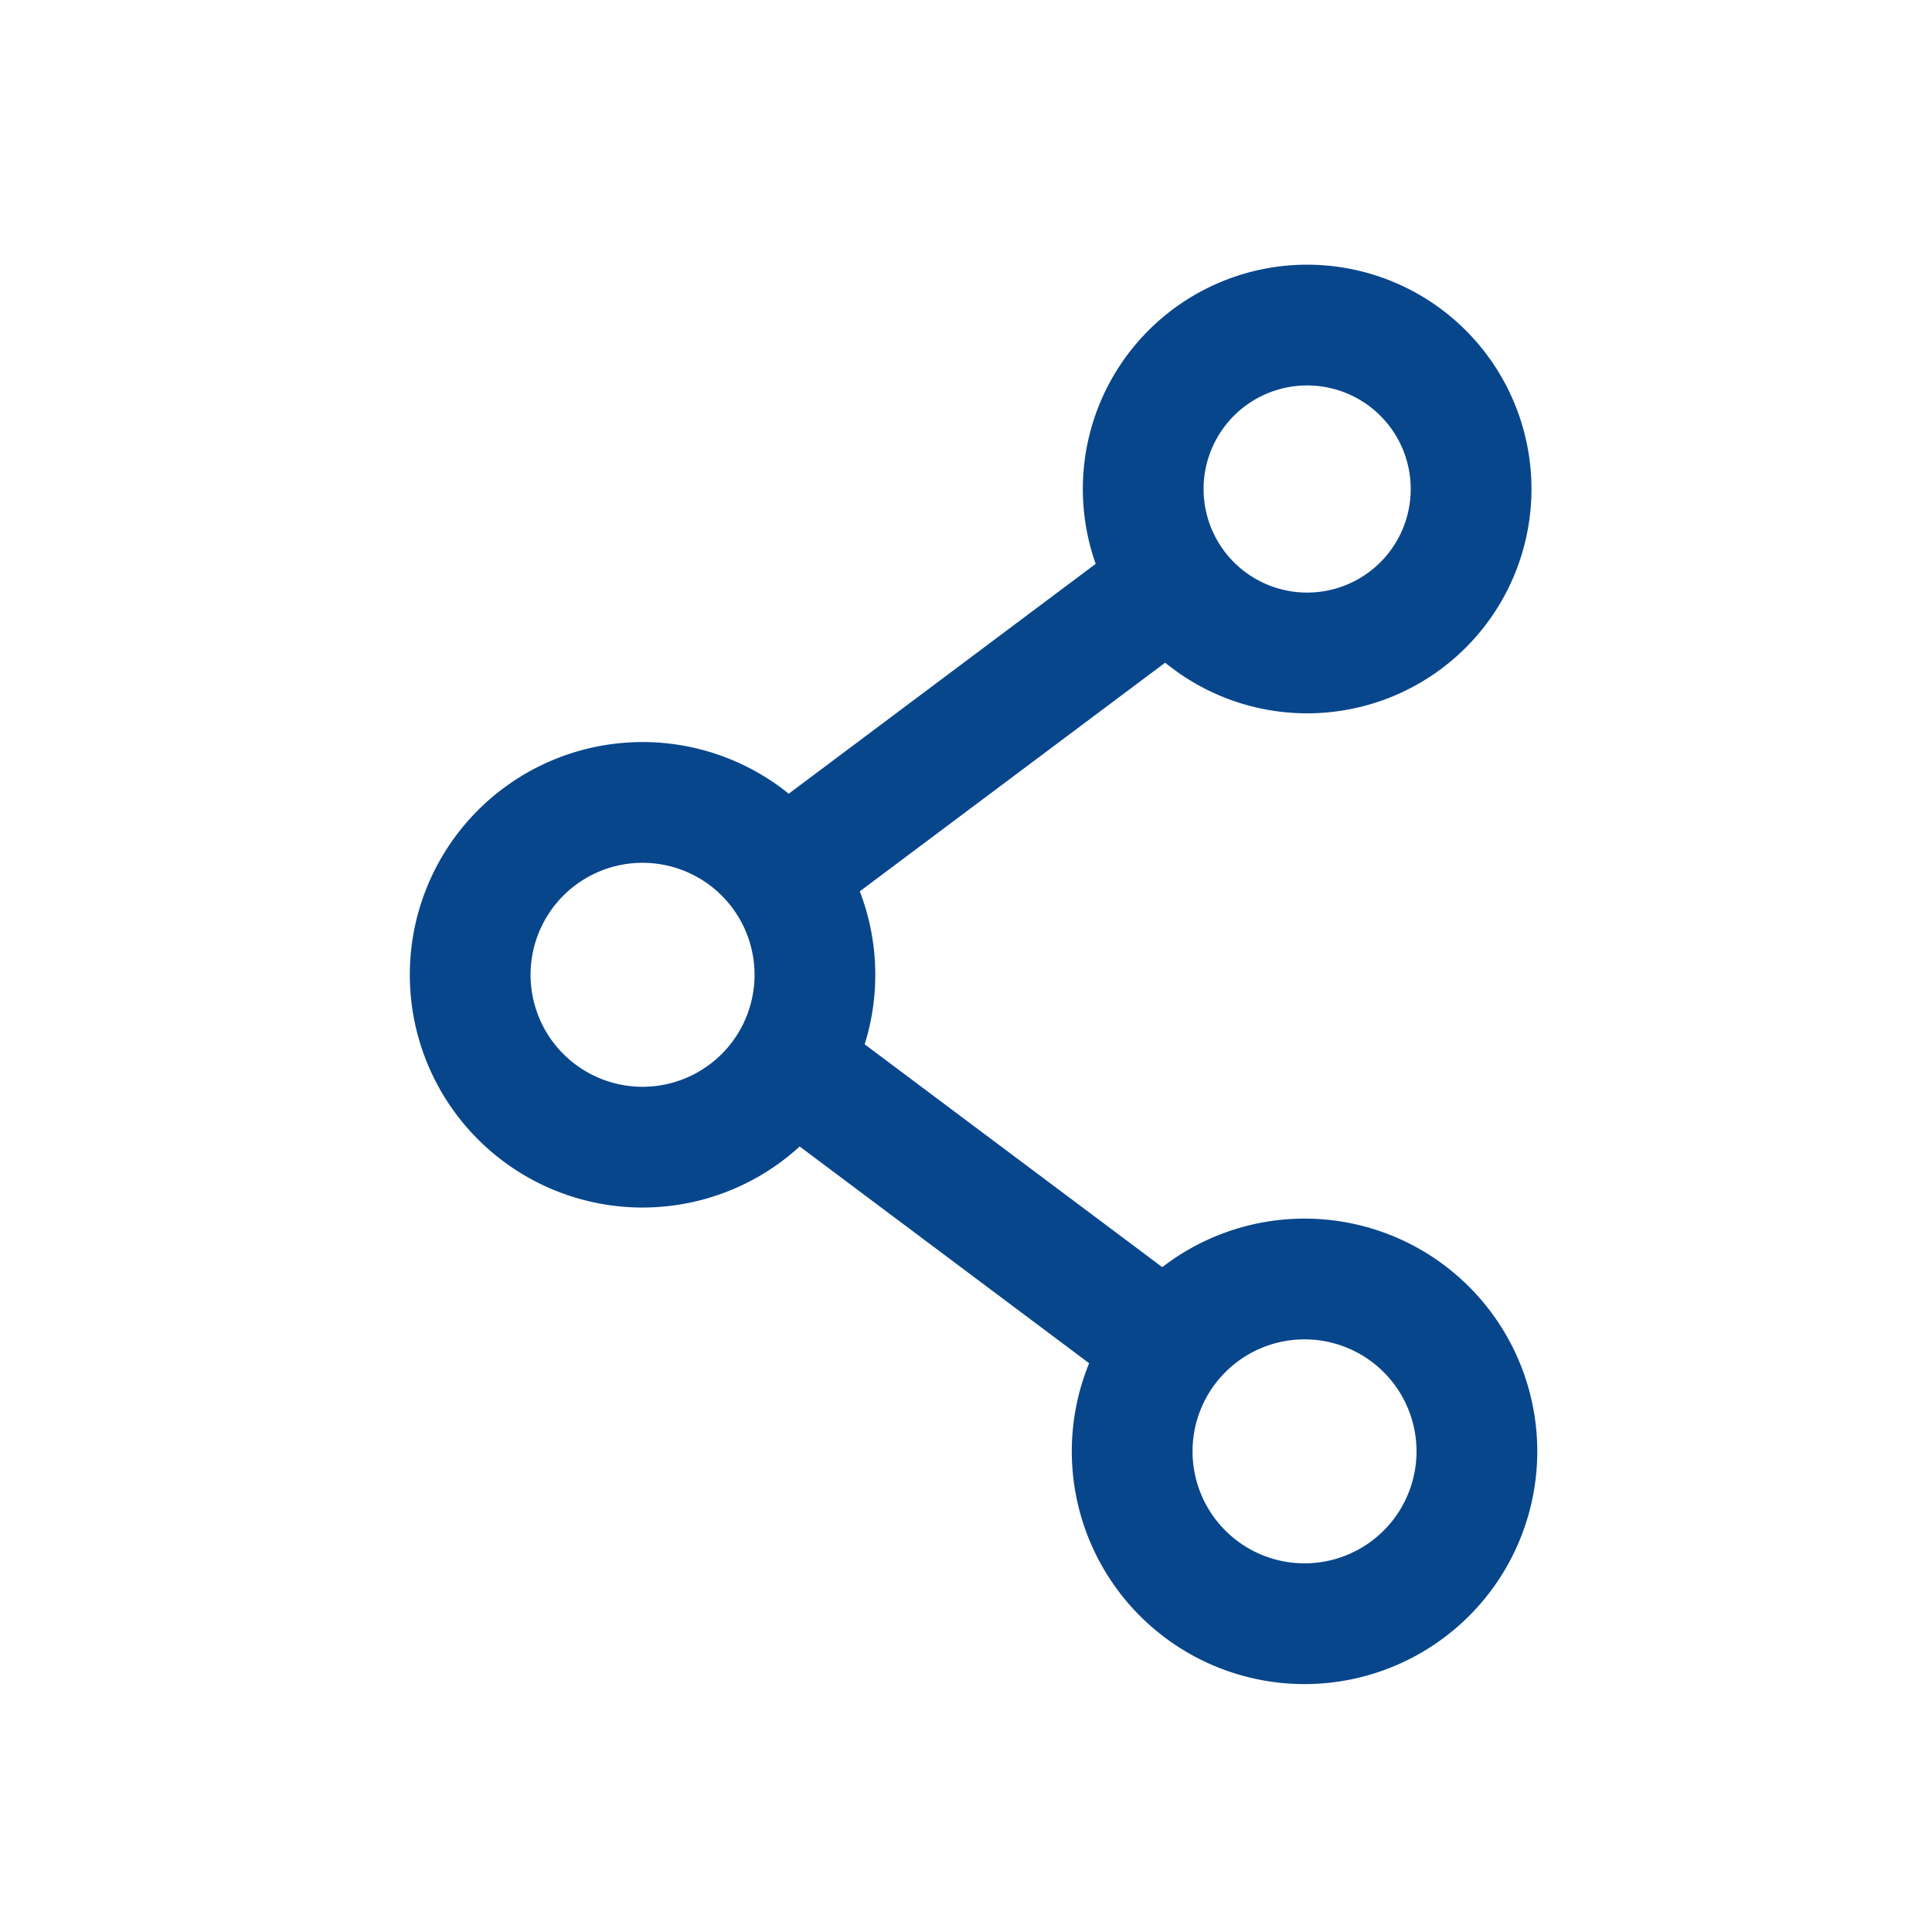 <svg id="sharing" xmlns="http://www.w3.org/2000/svg" width="42" height="42"><defs><style>.cls-1{fill:none;stroke:#08468c;stroke-linecap:round;stroke-linejoin:round;stroke-width:2.625px}</style></defs><g id="Group_3863" data-name="Group 3863"><path id="Path_7774" data-name="Path 7774" class="cls-1" d="M23.677 13.16l-7.105 5.32" transform="translate(1.127)"/><path id="Path_7775" data-name="Path 7775" class="cls-1" d="M28.7 8.12a3.564 3.564 0 11-.019-.019" transform="translate(2.246)"/><path id="Path_7776" data-name="Path 7776" class="cls-1" d="M23.677 28.84l-7.105-5.32" transform="translate(1.127)"/><path id="Path_7777" data-name="Path 7777" class="cls-1" d="M28.7 28.84a3.747 3.747 0 11-.019-.018" transform="translate(2.246)"/><path id="Path_7778" data-name="Path 7778" class="cls-1" d="M16.555 18.48a3.747 3.747 0 11-.019-.018"/></g><path id="Path_7779" data-name="Path 7779" d="M0 0h42v42H0z" fill="none"/></svg>